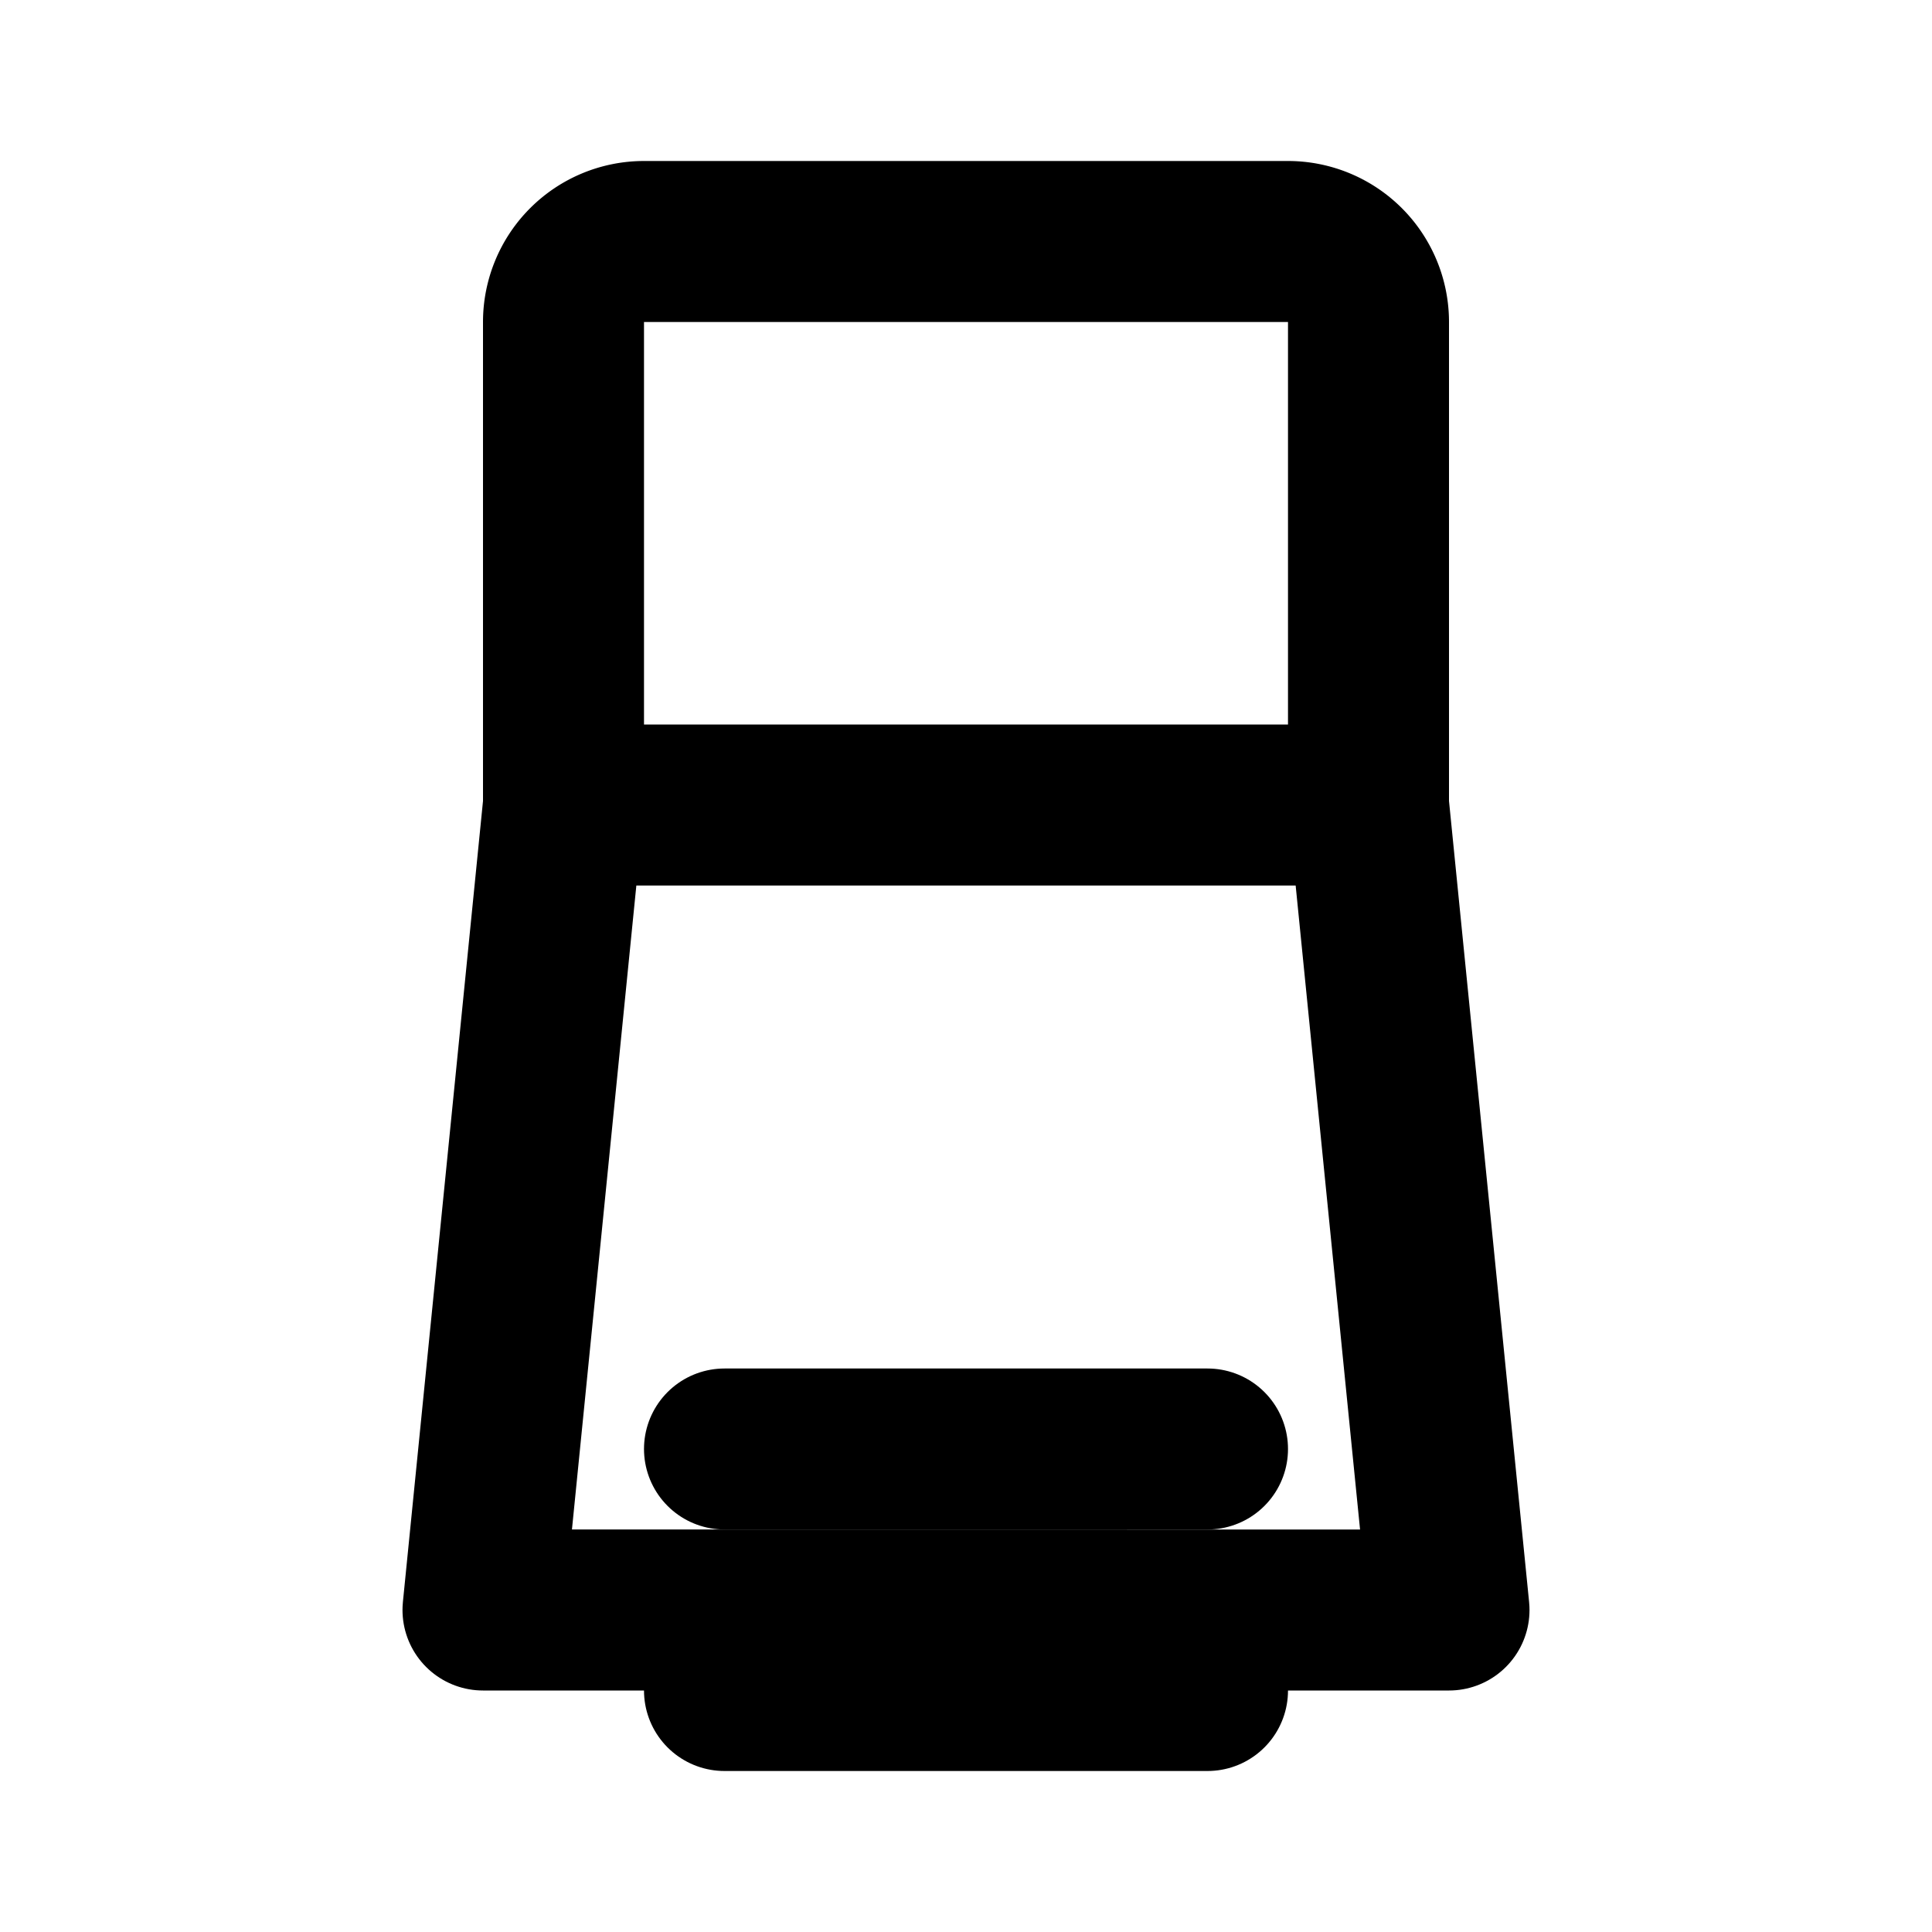 <svg xmlns="http://www.w3.org/2000/svg" viewBox="0 0 24 24" fill="none" stroke="currentColor" stroke-width="2" stroke-linecap="round" stroke-linejoin="round">
  <path d="M7 10V4a1 1 0 0 1 1-1h8a1 1 0 0 1 1 1v6"/>
  <path d="M7 10h10l1 10H6l1-10z"/>
  <path d="M9 21h6"/>
  <path d="M9 18h6"/>
</svg>